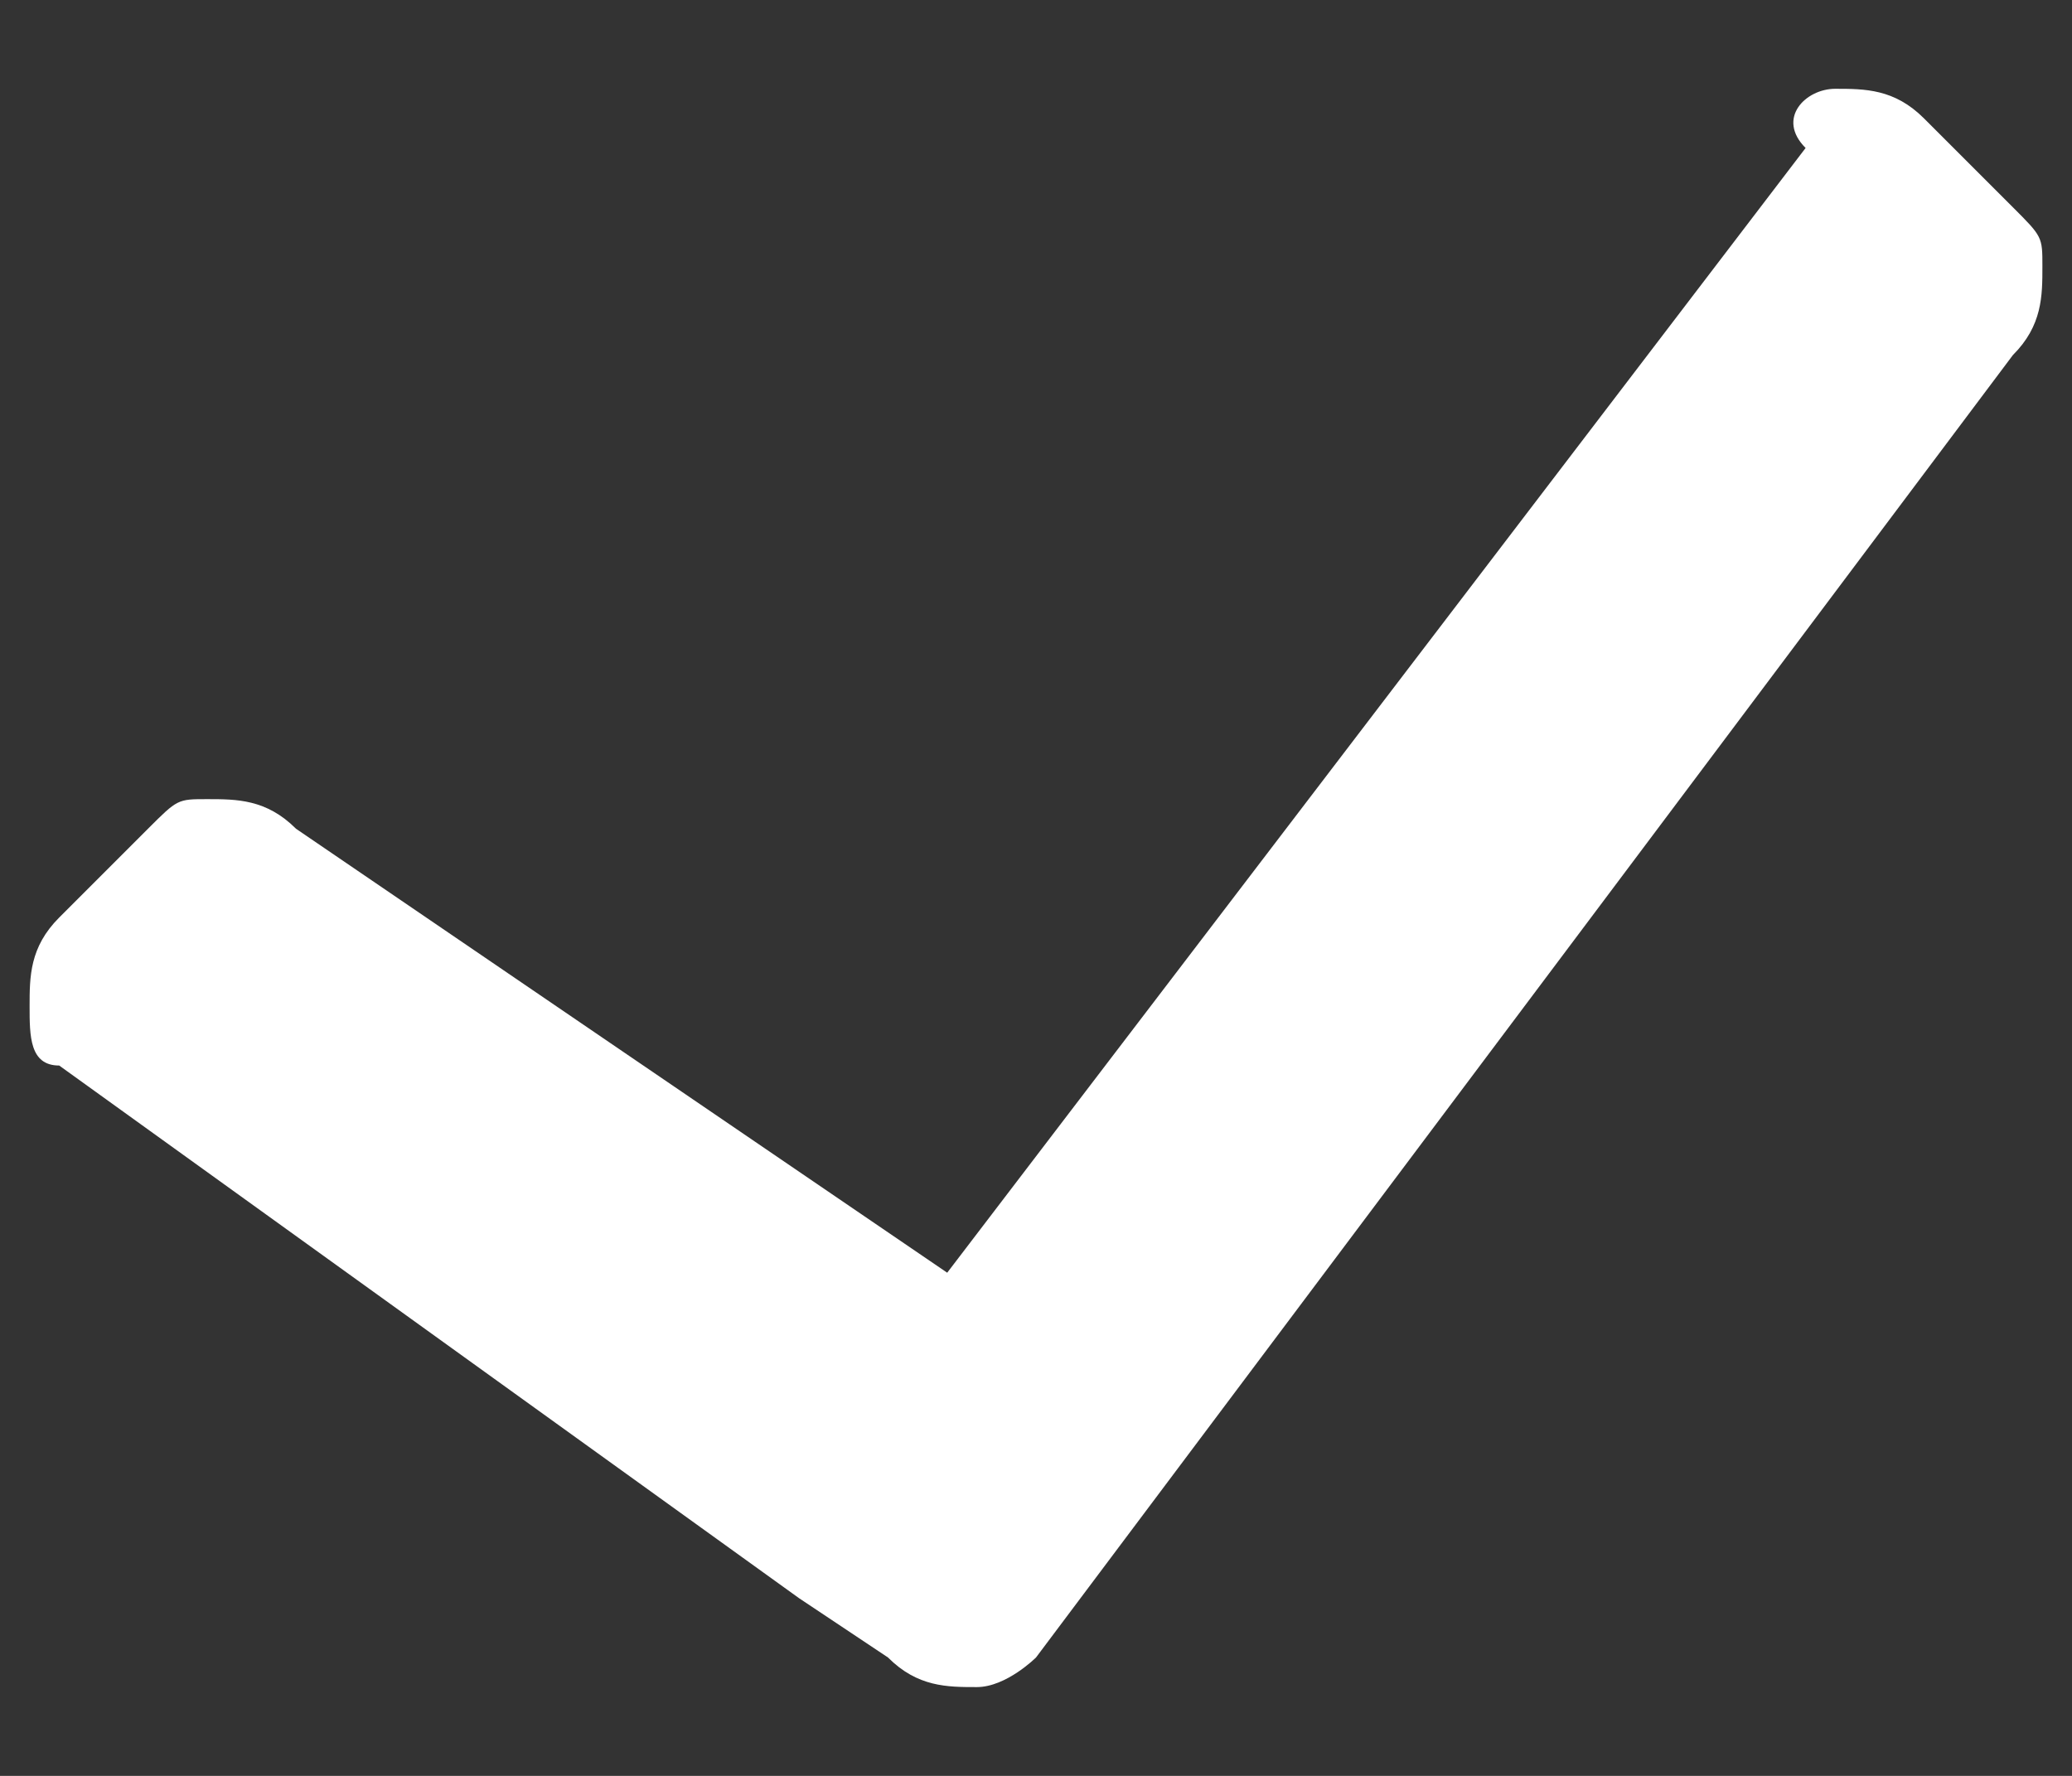 <?xml version="1.0" encoding="utf-8"?>
<!-- Generator: Adobe Illustrator 26.3.1, SVG Export Plug-In . SVG Version: 6.00 Build 0)  -->
<svg version="1.1" id="Layer_1" xmlns="http://www.w3.org/2000/svg" xmlns:xlink="http://www.w3.org/1999/xlink" x="0px" y="0px"
	 viewBox="0 0 7 6" style="enable-background:new 0 0 7 6;" xml:space="preserve">
<rect x="0" y="0" width="7" height="6" fill="#333333" stroke="none"/>
<style type="text/css">
	.st0{fill:#ffffff;}
</style>
<path class="st0" d="M3,5.6L2.7,5.4l0,0L0.2,3.6l0,0l0,0C0.1,3.6,0.1,3.5,0.1,3.4c0-0.1,0-0.2,0.1-0.3l0,0l0,0l0.3-0.3l0,0
	c0.1-0.1,0.1-0.1,0.2-0.1c0.1,0,0.2,0,0.3,0.1l0,0l2.2,1.5l2.9-3.8l0,0C6,0.4,6.1,0.3,6.2,0.3c0.1,0,0.2,0,0.3,0.1l0.3,0.3l0,0
	c0.1,0.1,0.1,0.1,0.1,0.2c0,0.1,0,0.2-0.1,0.3l0,0L3.8,5.2l0,0L3.5,5.6l0,0l0,0C3.5,5.6,3.4,5.7,3.3,5.7C3.2,5.7,3.1,5.7,3,5.6
	L3,5.6L3,5.6L3,5.6z"/>
</svg>
